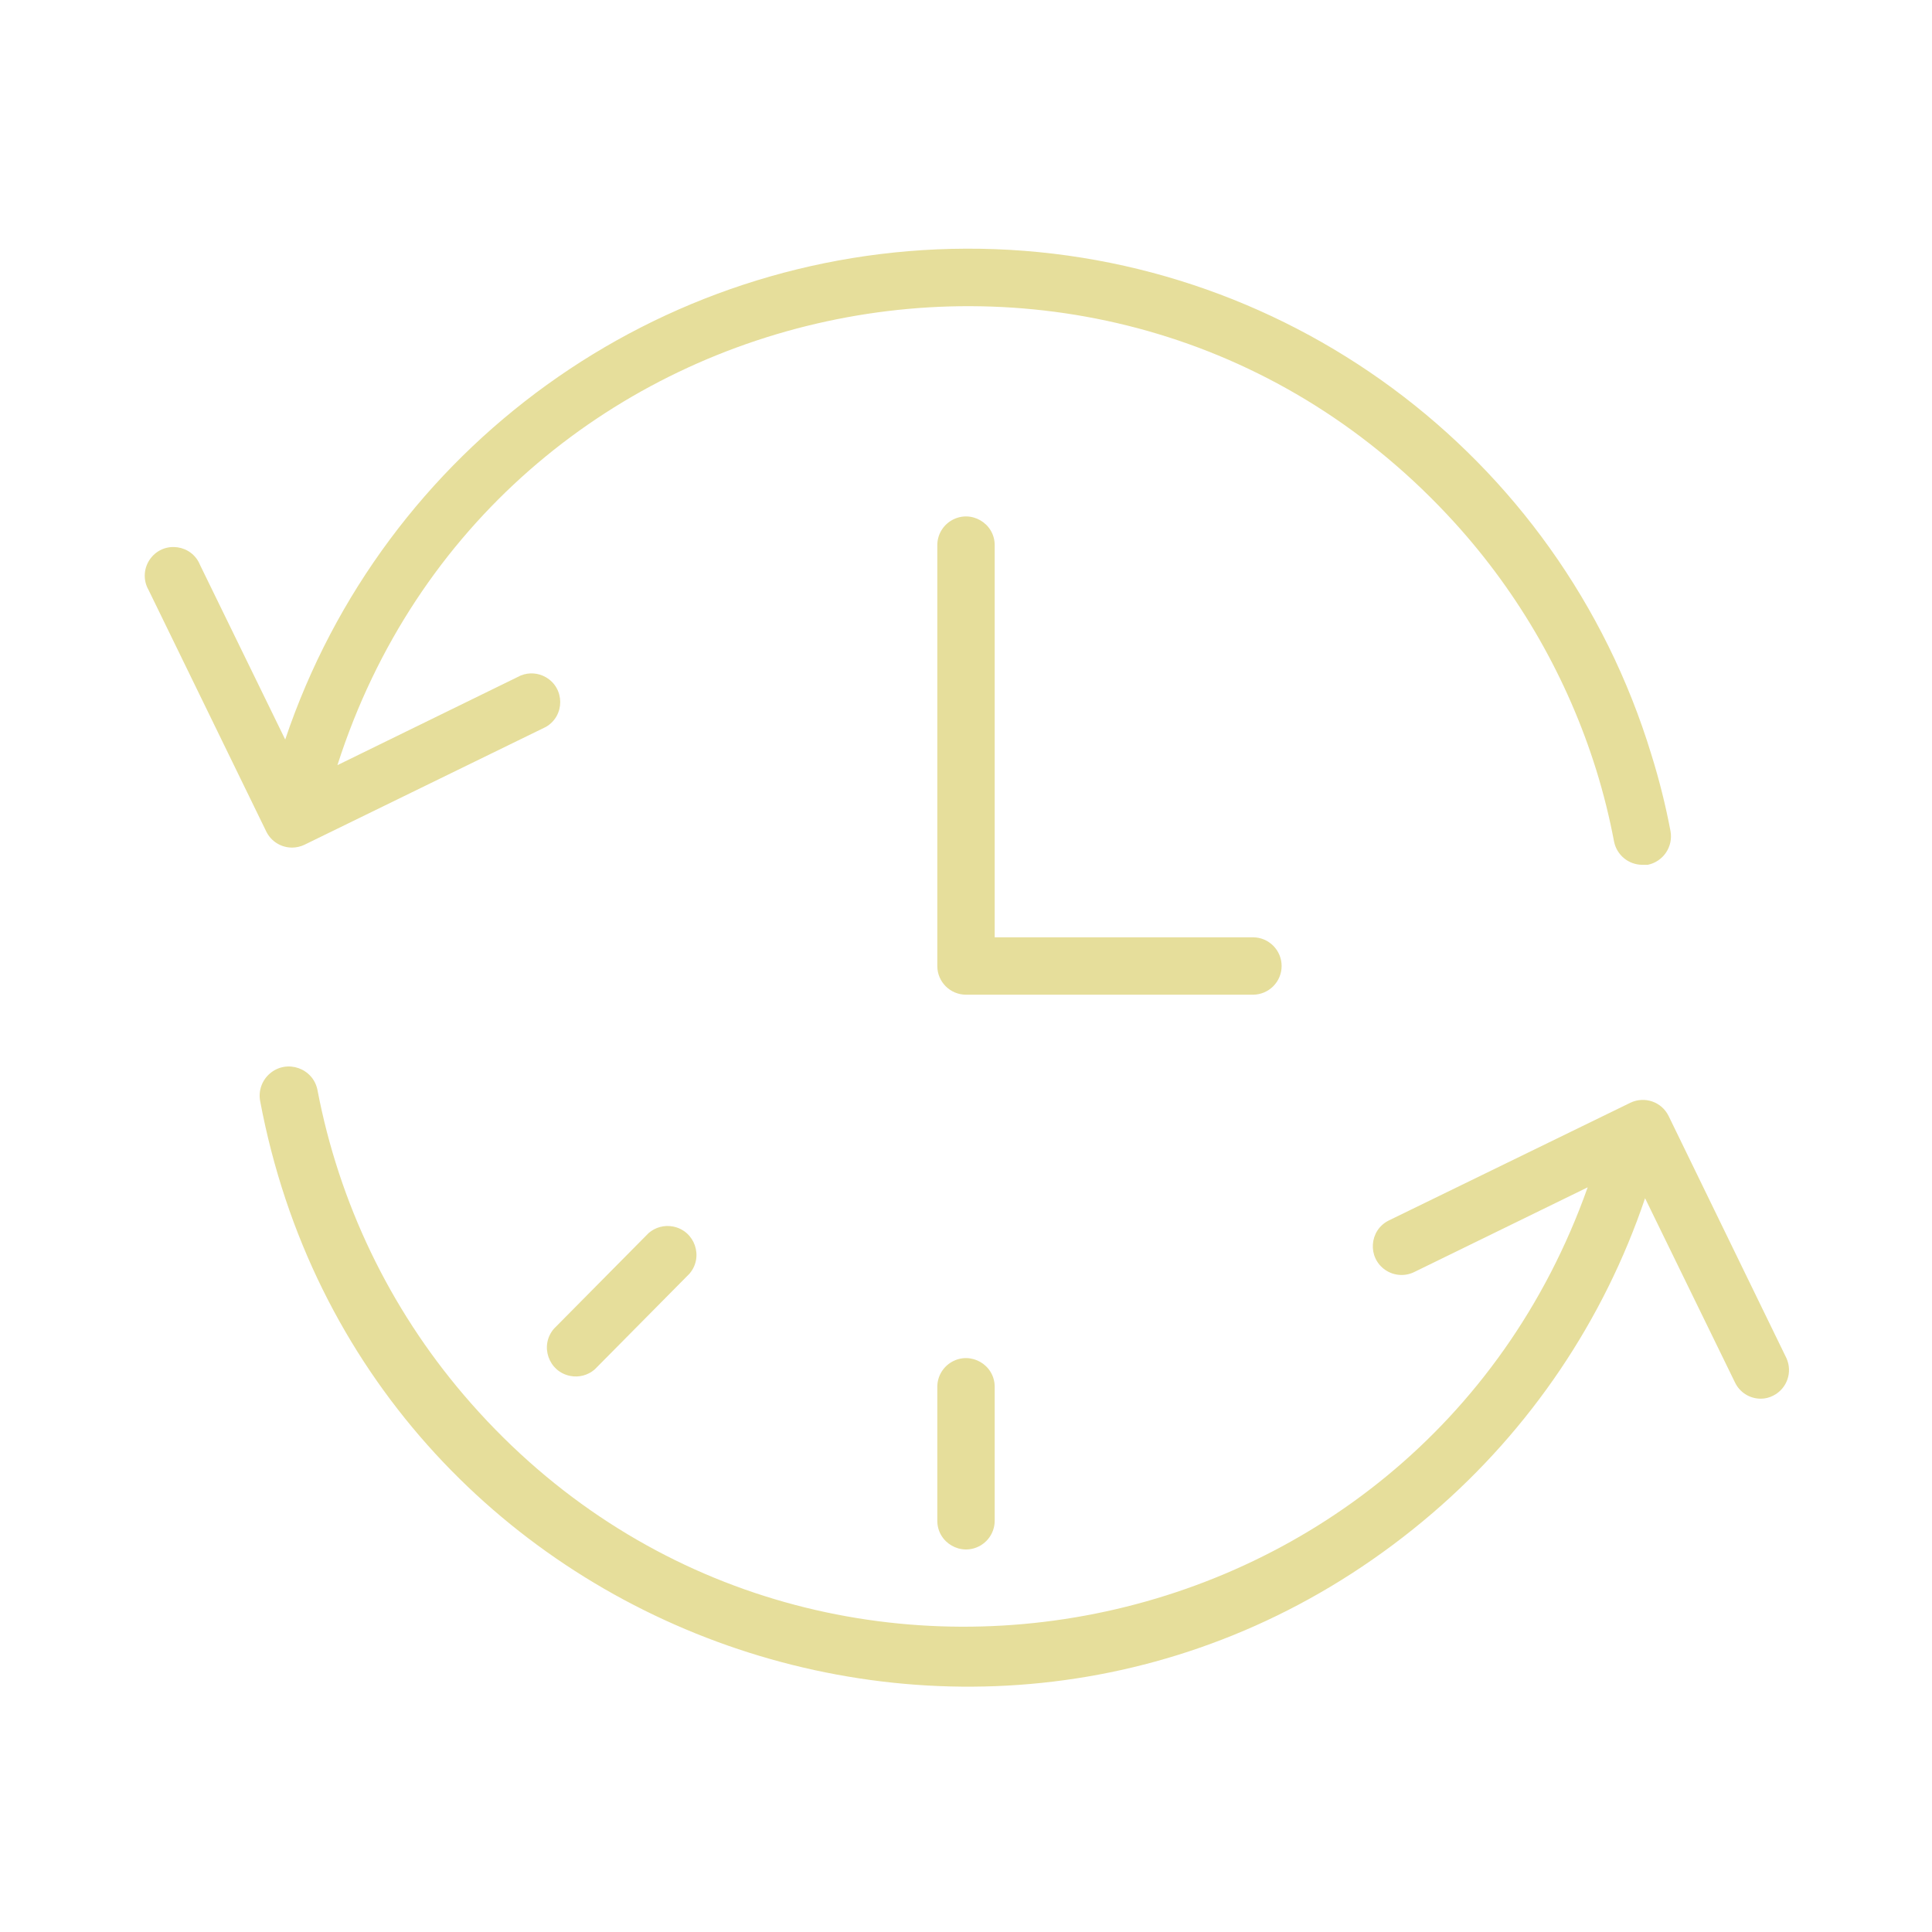 <?xml version="1.0" encoding="UTF-8"?> <svg xmlns="http://www.w3.org/2000/svg" viewBox="1949.5 2449.5 101 101" width="101" height="101" data-guides="{&quot;vertical&quot;:[],&quot;horizontal&quot;:[]}"><path fill="#e6de9b" stroke="none" fill-opacity="1" stroke-width="1" stroke-opacity="1" color="rgb(51, 51, 51)" font-size-adjust="none" id="tSvg232e59d7c9" title="Path 9" d="M 2016.5 2500 C 2016.5 2499.172 2015.828 2498.5 2015 2498.5C 2010.5 2498.5 2006 2498.5 2001.5 2498.5C 2001.5 2491.667 2001.5 2484.833 2001.5 2478C 2001.5 2476.845 2000.25 2476.124 1999.25 2476.701C 1998.786 2476.969 1998.5 2477.464 1998.5 2478C 1998.5 2485.333 1998.5 2492.667 1998.5 2500C 1998.5 2500.828 1999.172 2501.5 2000 2501.5C 2005 2501.5 2010 2501.5 2015 2501.5C 2015.828 2501.5 2016.5 2500.828 2016.5 2500Z"></path><path fill="#e6de9b" stroke="none" fill-opacity="1" stroke-width="1" stroke-opacity="1" color="rgb(51, 51, 51)" font-size-adjust="none" id="tSvg1141b5df01a" title="Path 10" d="M 1964.77 2493.81 C 1964.995 2493.809 1965.217 2493.758 1965.42 2493.66C 1969.627 2491.607 1973.833 2489.553 1978.04 2487.5C 1979.039 2486.92 1979.035 2485.477 1978.033 2484.902C 1977.636 2484.674 1977.156 2484.64 1976.73 2484.81C 1973.533 2486.373 1970.337 2487.937 1967.14 2489.5C 1975.247 2464.201 2007.7 2457.166 2025.556 2476.836C 2028.932 2480.554 2031.455 2484.965 2032.95 2489.76C 2032.95 2489.76 2032.95 2489.76 2032.95 2489.76C 2033.331 2490.988 2033.641 2492.237 2033.88 2493.5C 2034.022 2494.2 2034.635 2494.705 2035.35 2494.71C 2035.447 2494.71 2035.543 2494.71 2035.64 2494.71C 2036.449 2494.544 2036.977 2493.763 2036.83 2492.95C 2036.574 2491.599 2036.24 2490.263 2035.83 2488.95C 2035.83 2488.95 2035.83 2488.95 2035.83 2488.95C 2031.032 2473.192 2016.472 2462.443 2000 2462.5C 1983.869 2462.558 1969.562 2472.873 1964.41 2488.16C 1962.927 2485.12 1961.443 2482.08 1959.96 2479.04C 1959.531 2477.968 1958.103 2477.762 1957.389 2478.669C 1957.008 2479.152 1956.961 2479.818 1957.27 2480.35C 1959.32 2484.557 1961.37 2488.763 1963.42 2492.97C 1963.672 2493.485 1964.196 2493.811 1964.77 2493.81Z"></path><path fill="#e6de9b" stroke="none" fill-opacity="1" stroke-width="1" stroke-opacity="1" color="rgb(51, 51, 51)" font-size-adjust="none" id="tSvg15df7d04dfd" title="Path 11" d="M 2042.89 2520.5 C 2040.837 2516.28 2038.783 2512.06 2036.73 2507.84C 2036.367 2507.099 2035.473 2506.791 2034.73 2507.15C 2030.523 2509.2 2026.317 2511.25 2022.11 2513.3C 2021.071 2513.808 2020.971 2515.251 2021.931 2515.897C 2022.376 2516.196 2022.948 2516.236 2023.43 2516C 2026.453 2514.523 2029.477 2513.047 2032.5 2511.57C 2023.616 2536.598 1990.969 2542.623 1973.737 2522.415C 1969.854 2517.862 1967.222 2512.377 1966.1 2506.5C 1965.884 2505.345 1964.5 2504.857 1963.608 2505.621C 1963.193 2505.976 1963 2506.524 1963.1 2507.06C 1968.434 2535.438 2002.488 2547.4 2024.398 2528.592C 2029.508 2524.204 2033.343 2518.521 2035.5 2512.14C 2037.067 2515.35 2038.633 2518.56 2040.2 2521.77C 2040.448 2522.291 2040.973 2522.622 2041.55 2522.62C 2041.776 2522.62 2042 2522.565 2042.2 2522.46C 2042.919 2522.098 2043.223 2521.233 2042.89 2520.5Z"></path><path fill="#e6de9b" stroke="none" fill-opacity="1" stroke-width="1" stroke-opacity="1" color="rgb(51, 51, 51)" font-size-adjust="none" id="tSvgcbf97847e7" title="Path 12" d="M 1998.5 2522 C 1998.5 2524.333 1998.5 2526.667 1998.5 2529C 1998.5 2530.155 1999.75 2530.876 2000.75 2530.299C 2001.214 2530.031 2001.5 2529.536 2001.5 2529C 2001.5 2526.667 2001.5 2524.333 2001.5 2522C 2001.5 2520.845 2000.25 2520.124 1999.25 2520.701C 1998.786 2520.969 1998.5 2521.464 1998.5 2522Z"></path><path fill="#e6de9b" stroke="none" fill-opacity="1" stroke-width="1" stroke-opacity="1" color="rgb(51, 51, 51)" font-size-adjust="none" id="tSvg14bc974a55f" title="Path 13" d="M 1983.41 2513.96 C 1981.76 2515.627 1980.11 2517.293 1978.46 2518.96C 1977.699 2519.839 1978.174 2521.212 1979.316 2521.431C 1979.77 2521.519 1980.24 2521.393 1980.59 2521.09C 1982.24 2519.423 1983.89 2517.757 1985.54 2516.09C 1986.301 2515.211 1985.826 2513.838 1984.684 2513.619C 1984.23 2513.531 1983.76 2513.657 1983.41 2513.96Z"></path><defs></defs></svg> 